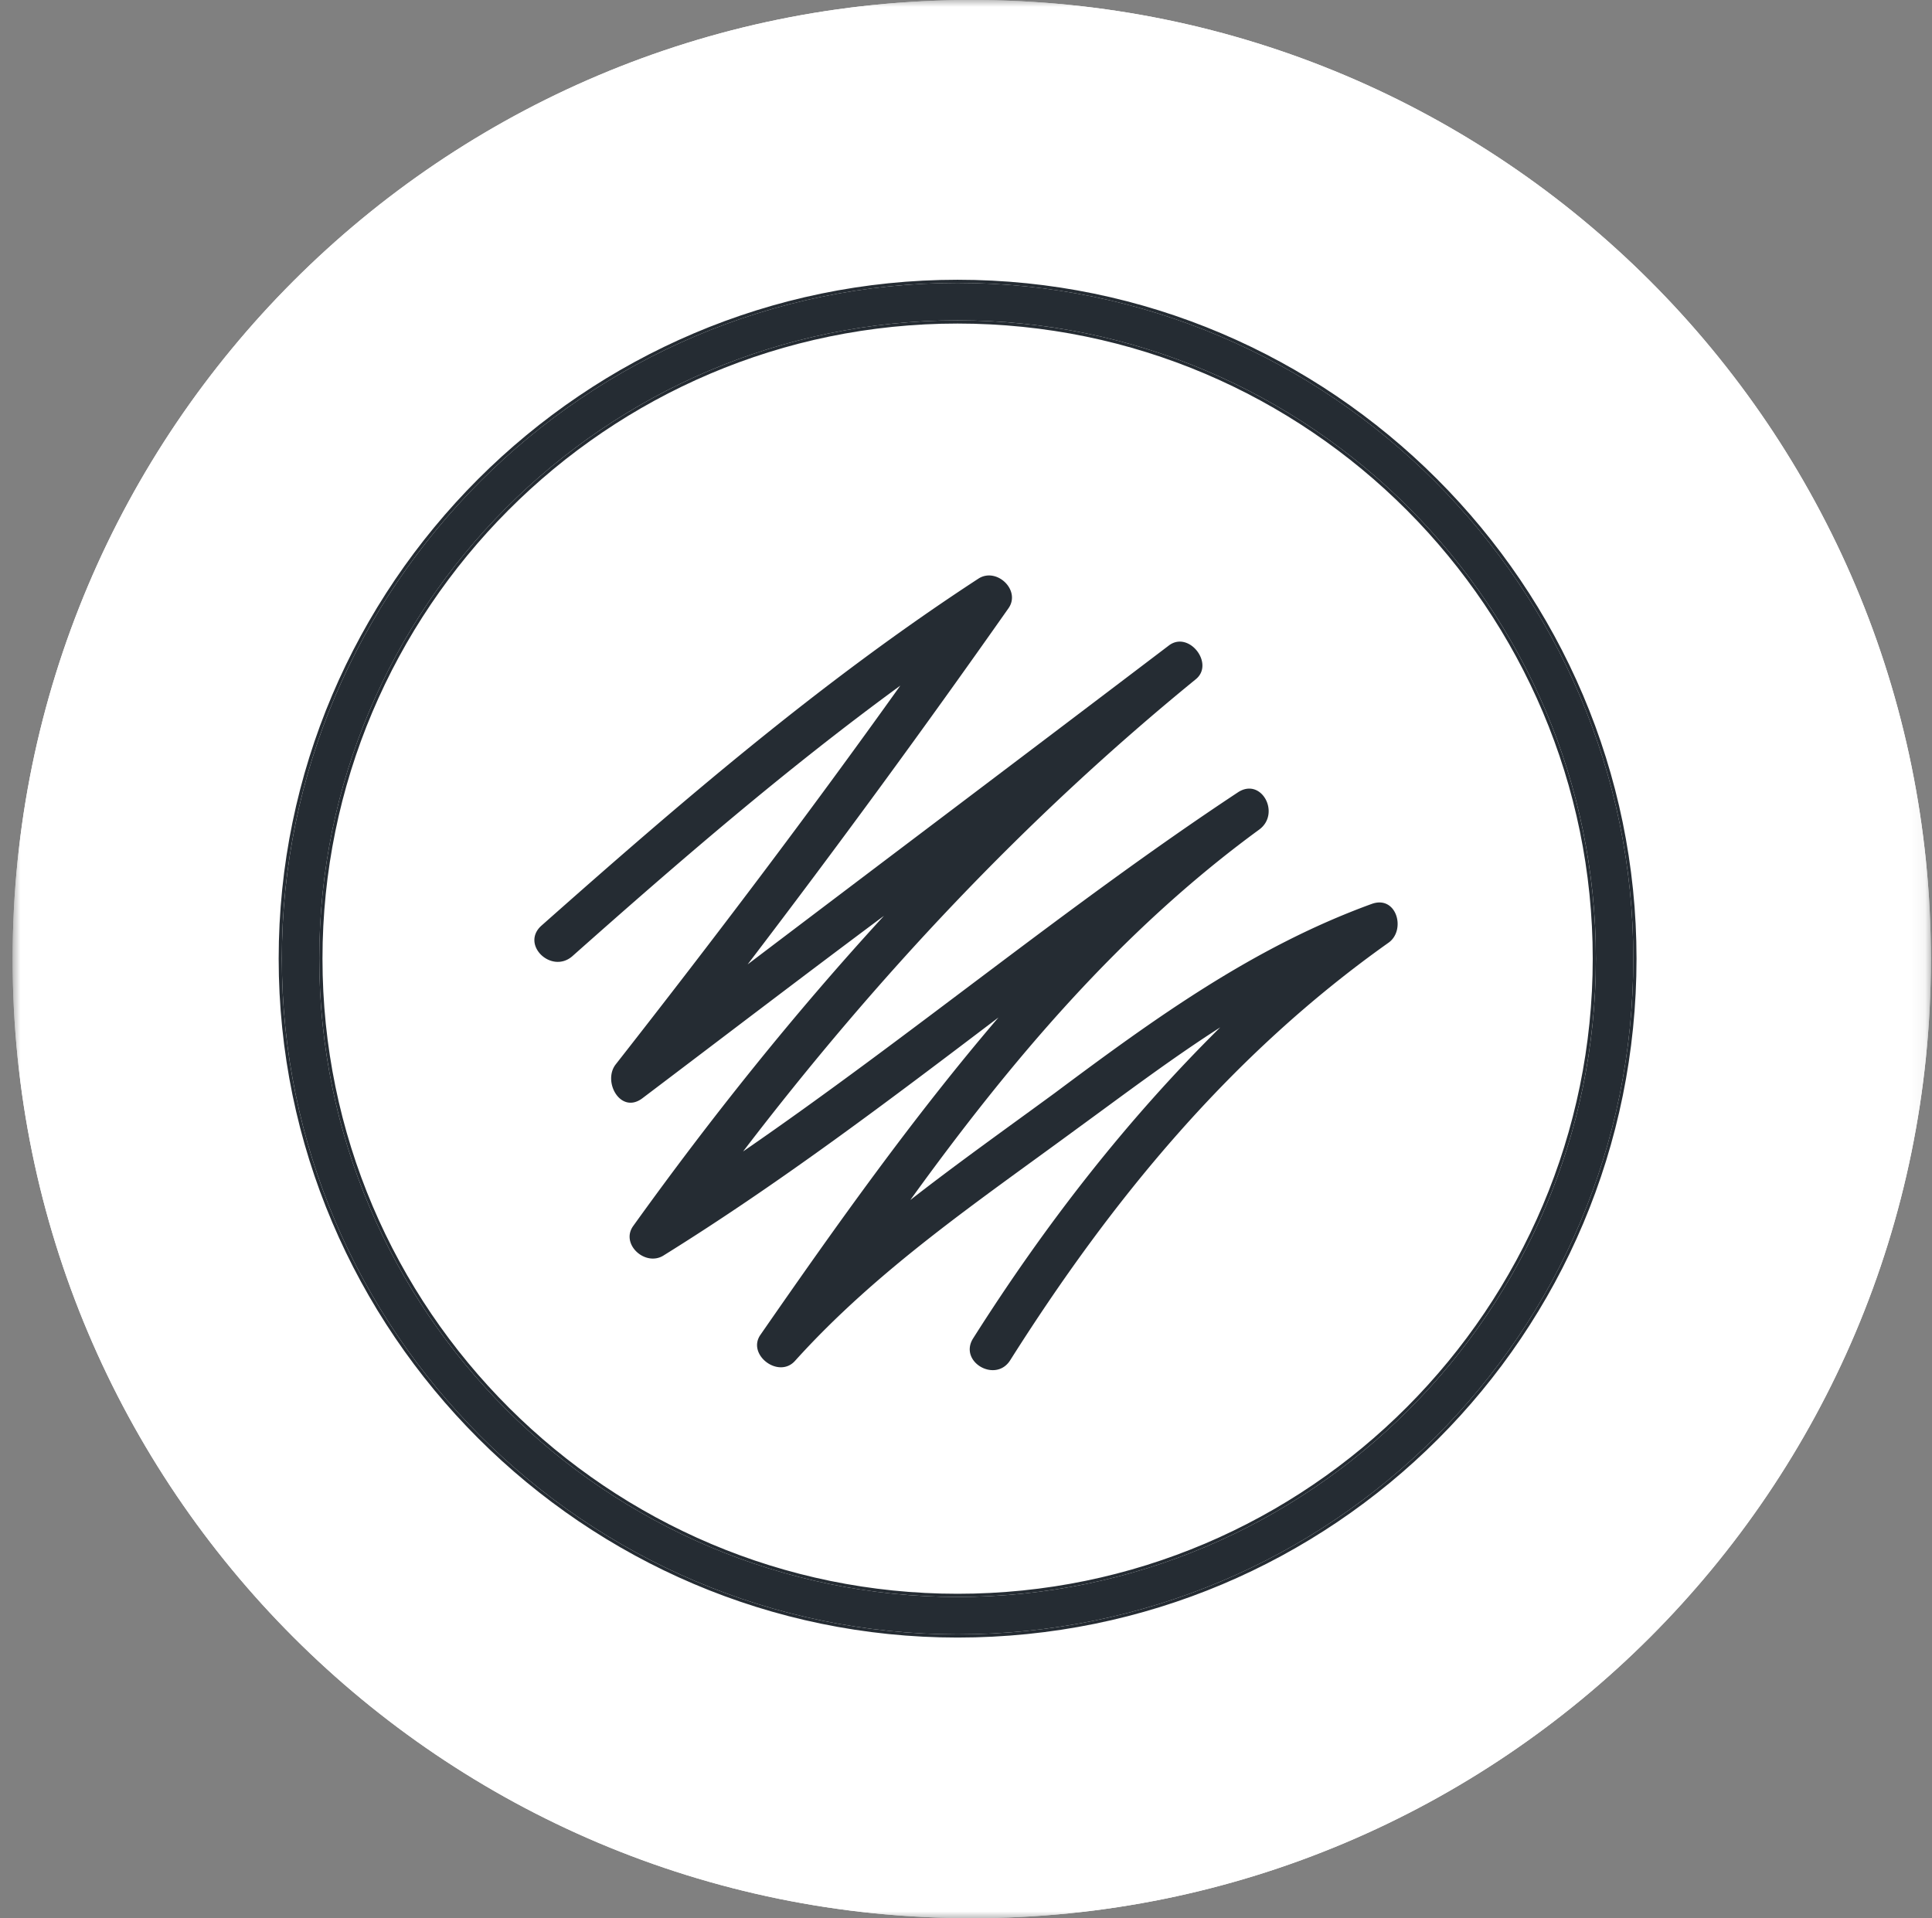 <svg xmlns="http://www.w3.org/2000/svg" width="141" height="140" fill="none" viewBox="0 0 141 140"><rect x="0" y="0" width="141" height="140" fill="#808080" stroke="none"/><g clip-path="url(#a)"><mask id="b" width="141" height="140" x="0" y="0" maskUnits="userSpaceOnUse" style="mask-type:luminance"><path fill="#fff" d="M140.921 0h-140v140h140V0Z"/></mask><g fill="#fff" mask="url(#b)"><path d="M70.921 140c38.66 0 70-31.34 70-70s-31.34-70-70-70-70 31.34-70 70 31.34 70 70 70Z"/><path d="M70.887 115.037c-24.76 0-45.003-20.244-45.003-45.003 0-24.76 20.244-45.003 45.003-45.003 24.76 0 45.003 20.244 45.003 45.003 0 24.915-20.088 45.003-45.003 45.003Zm0-87.514c-23.514 0-42.511 19.153-42.511 42.511 0 23.514 19.153 42.511 42.511 42.511 23.514 0 42.511-19.153 42.511-42.51 0-23.359-18.997-42.512-42.511-42.512Z"/><path fill-rule="evenodd" d="M70.887 115.141c-24.817 0-45.107-20.29-45.107-45.107s20.29-45.107 45.107-45.107 45.107 20.29 45.107 45.107c0 24.973-20.135 45.107-45.107 45.107Zm0-87.514c-23.456 0-42.407 19.107-42.407 42.407 0 23.456 19.106 42.407 42.407 42.407 23.456 0 42.407-19.106 42.407-42.407 0-23.3-18.951-42.407-42.407-42.407ZM25.884 70.034c0 24.76 20.244 45.003 45.003 45.003 24.915 0 45.003-20.088 45.003-45.003 0-24.759-20.244-45.003-45.003-45.003-24.76 0-45.003 20.244-45.003 45.003Zm2.492 0c0-23.358 18.997-42.511 42.511-42.511 23.514 0 42.511 19.153 42.511 42.511 0 23.358-18.997 42.511-42.511 42.511-23.358 0-42.511-18.997-42.511-42.51Z" clip-rule="evenodd"/><path d="M65.125 94.482c-8.72 0-15.727-6.54-15.727-14.482 0-.623 0-1.246.155-1.868 1.402-14.95 14.015-28.341 14.638-28.964.311-.312.623-.312.934-.312.311 0 .623.156.934.312 0 0 1.246 1.401 2.959 3.581.467.468.311 1.402-.156 1.713-.467.467-1.401.312-1.713-.155-.778-.935-1.401-1.869-2.024-2.336-2.959 3.426-11.99 14.637-13.08 26.472-.156.623-.156 1.09-.156 1.557 0 6.54 5.917 11.99 13.236 11.99 4.827 0 9.188-2.335 11.523-6.228.312-.623 1.09-.779 1.713-.467.623.311.779 1.09.467 1.713-2.647 4.671-7.941 7.474-13.703 7.474Z"/><path fill-rule="evenodd" d="m66.137 49.099-.078.069c-.311-.156-.623-.312-.934-.312-.311 0-.623 0-.934.312-.623.623-13.236 14.015-14.638 28.964-.155.622-.155 1.245-.155 1.868 0 7.942 7.007 14.482 15.727 14.482 5.762 0 11.056-2.803 13.703-7.474.312-.623.156-1.402-.467-1.713-.623-.312-1.401-.156-1.713.467-2.335 3.893-6.696 6.229-11.523 6.229-7.319 0-13.236-5.45-13.236-11.99 0-.468 0-.935.156-1.558 1.09-11.835 10.121-23.046 13.08-26.472.437.328.874.885 1.365 1.512.209.266.427.545.66.824.31.467 1.245.622 1.712.155.468-.311.623-1.245.156-1.713-1.713-2.18-2.959-3.581-2.959-3.581l.078-.07.004.005.01.012.043.049a55.508 55.508 0 0 1 .782.91 97.332 97.332 0 0 1 2.12 2.606c.26.263.339.646.298.996-.04.347-.204.688-.465.867-.263.257-.645.336-.994.295-.348-.04-.69-.205-.869-.469-.231-.278-.451-.558-.66-.825-.141-.18-.277-.353-.408-.515-.303-.374-.583-.691-.859-.915-1.498 1.74-4.445 5.357-7.165 9.992-2.76 4.704-5.283 10.45-5.826 16.347v.007l-.002.008c-.153.61-.153 1.066-.153 1.532 0 6.474 5.861 11.887 13.132 11.887 4.793 0 9.116-2.319 11.432-6.175.345-.684 1.192-.84 1.85-.51.688.343.844 1.192.514 1.852l-.002.005c-2.668 4.708-8 7.527-13.794 7.527-8.77 0-15.831-6.58-15.831-14.586v-.006c0-.616 0-1.247.156-1.88.705-7.496 4.217-14.594 7.627-19.893 3.41-5.301 6.724-8.81 7.04-9.127.342-.342.691-.342 1.003-.342h.005c.336 0 .666.166.968.317l.03.015.014.015Z" clip-rule="evenodd"/><path d="M80.542 80c-6.54 0-11.835-4.983-11.835-10.9 0-.468 0-.935.156-1.402 1.09-11.056 10.433-21.178 10.9-21.489.467-.467 1.401-.467 1.869 0 .467.467 9.81 10.433 10.9 21.645 0 .467.156.934.156 1.401C92.376 75.017 87.082 80 80.542 80Zm0-31.3c-2.336 2.803-8.565 10.745-9.344 19.154 0 .467-.155.778-.155 1.09 0 4.671 4.204 8.409 9.343 8.409s9.343-3.737 9.343-8.409c0-.312 0-.623-.156-1.09-.622-8.253-6.696-16.35-9.031-19.154Z"/><path fill-rule="evenodd" d="M92.636 67.854c0 .223.037.448.077.684v.004c.039.23.079.471.079.713v.006c-.315 5.821-5.66 10.843-12.25 10.843S68.603 75.082 68.603 69.1v-.007c0-.46 0-.937.157-1.416.55-5.548 3.166-10.854 5.699-14.809a50.631 50.631 0 0 1 3.477-4.79c.48-.585.889-1.05 1.193-1.38.152-.165.277-.296.373-.392.086-.085.153-.147.194-.177.257-.253.633-.374 1.001-.374.371 0 .75.123 1.008.38.238.239 2.696 2.853 5.23 6.811 2.535 3.958 5.153 9.269 5.7 14.898l.001.01ZM79.763 46.209c-.467.311-9.81 10.433-10.9 21.49-.156.466-.156.933-.156 1.4C68.707 75.018 74.001 80 80.542 80c6.54 0 11.834-4.983 12.146-10.745 0-.233-.04-.467-.078-.7a4.283 4.283 0 0 1-.078-.701c-1.09-11.212-10.433-21.178-10.9-21.645-.468-.467-1.402-.467-1.869 0Zm9.708 21.666-.001-.013c-.31-4.106-1.977-8.178-3.861-11.578a50.176 50.176 0 0 0-5.067-7.42c-1.182 1.423-3.267 4.06-5.166 7.363-1.942 3.379-3.685 7.45-4.074 11.632 0 .243-.04.445-.08.62l-.011.052c-.035.157-.064.285-.064.413 0 4.604 4.147 8.305 9.239 8.305 5.092 0 9.24-3.701 9.24-8.305 0-.308-.001-.606-.151-1.057l-.004-.012Zm-18.273-.021c.772-8.329 6.89-16.2 9.276-19.072l.068-.081.067.08c2.383 2.876 8.347 10.898 8.964 19.073.156.467.156.778.156 1.09 0 4.671-4.204 8.409-9.343 8.409s-9.343-3.737-9.343-8.409c0-.14.031-.28.066-.434.042-.189.09-.399.09-.656Z" clip-rule="evenodd"/><path fill-rule="evenodd" d="m38.782 101.828 62.303-62.096 1.909 1.916-62.303 62.095-1.91-1.915Z" clip-rule="evenodd"/><path fill-rule="evenodd" d="m101.092 35.32 6.314 6.335-66.723 66.501-6.314-6.336 66.723-66.5Zm-.007 4.412-62.303 62.096 1.909 1.915 62.303-62.095-1.909-1.916Z" clip-rule="evenodd"/><path d="M70.921 140c38.66 0 70-31.34 70-70s-31.34-70-70-70-70 31.34-70 70 31.34 70 70 70Z"/><path fill-rule="evenodd" d="M70.887 105.358c-19.472 0-35.392-15.92-35.392-35.392 0-19.473 15.92-35.392 35.392-35.392s35.392 15.92 35.392 35.392c0 19.594-15.798 35.392-35.392 35.392Zm0-68.502c-18.313 0-33.11 14.918-33.11 33.11 0 18.312 14.918 33.109 33.11 33.109 18.313 0 33.109-14.918 33.109-33.11 0-18.191-14.796-33.109-33.11-33.109ZM35.66 69.966c0 19.38 15.846 35.225 35.226 35.225 19.502 0 35.225-15.723 35.225-35.225 0-19.38-15.845-35.226-35.225-35.226-19.38 0-35.226 15.845-35.226 35.226Zm1.95 0c0-18.284 14.87-33.276 33.276-33.276 18.405 0 33.275 14.992 33.275 33.276 0 18.283-14.87 33.275-33.275 33.275-18.284 0-33.276-14.87-33.276-33.275Z" clip-rule="evenodd"/></g><path fill="#252C33" d="M100.063 65.989c-8.623 3.15-15.786 8.335-23.081 13.783-3.582 2.625-7.097 5.12-10.546 7.81 7.296-10.107 15.321-19.624 25.469-27.04 1.592-1.182.132-3.873-1.592-2.692-12.403 8.205-23.877 17.787-36.081 26.188 9.684-12.667 20.56-24.284 33.03-34.457 1.393-1.116-.464-3.545-1.924-2.495-10.28 7.81-20.56 15.555-30.774 23.3a818.619 818.619 0 0 0 19.035-25.99c.928-1.313-.862-3.02-2.189-2.167-11.474 7.483-21.755 16.343-31.902 25.335-1.526 1.378.73 3.544 2.255 2.231 7.76-6.891 15.586-13.651 23.943-19.755-6.699 9.385-13.663 18.574-20.76 27.631-.994 1.247.332 3.676 1.924 2.495 5.903-4.464 11.74-8.927 17.642-13.324-6.566 7.154-12.601 14.702-18.305 22.644-.929 1.312.862 2.953 2.188 2.165C56.951 86.335 64.91 80.297 72.87 74.26c-6.234 7.285-11.872 15.227-17.377 23.168-.995 1.444 1.327 3.216 2.52 1.904 6.036-6.695 13.332-11.617 20.561-16.934 3.516-2.56 6.898-5.12 10.48-7.416-6.898 6.826-12.801 14.439-18.04 22.709-1.062 1.706 1.658 3.281 2.719 1.575 7.428-11.748 16.117-22.315 27.591-30.454 1.326-.919.597-3.544-1.26-2.822Z"/><path fill="#252C33" d="M69.886 119.283c-27.132 0-49.315-22.184-49.315-49.316 0-27.133 22.183-49.317 49.315-49.317 27.133 0 49.316 22.184 49.316 49.317 0 27.303-22.013 49.316-49.316 49.316Zm0-95.902c-25.767 0-46.585 20.989-46.585 46.586 0 25.767 20.989 46.586 46.585 46.586 25.767 0 46.586-20.99 46.586-46.586 0-25.597-20.819-46.586-46.586-46.586Z"/><path fill="#252C33" fill-rule="evenodd" d="M69.887 119.517c-27.26 0-49.549-22.289-49.549-49.55 0-27.261 22.288-49.549 49.549-49.549 27.26 0 49.549 22.288 49.549 49.55 0 27.431-22.118 49.549-49.55 49.549Zm0-95.903c-25.638 0-46.352 20.885-46.352 46.353 0 25.638 20.884 46.354 46.352 46.354 25.638 0 46.353-20.885 46.353-46.354 0-25.468-20.715-46.353-46.353-46.353ZM20.57 69.967c0 27.133 22.184 49.316 49.316 49.316 27.303 0 49.315-22.013 49.315-49.316 0-27.132-22.183-49.316-49.315-49.316-27.132 0-49.316 22.184-49.316 49.316Zm2.73 0c0-25.596 20.819-46.586 46.586-46.586s46.585 20.99 46.585 46.586c0 25.597-20.818 46.586-46.585 46.586-25.596 0-46.585-20.818-46.585-46.586Z" clip-rule="evenodd"/></g><defs><clipPath id="a"><path fill="#fff" d="M0 0h141v140H0z"/></clipPath></defs></svg>